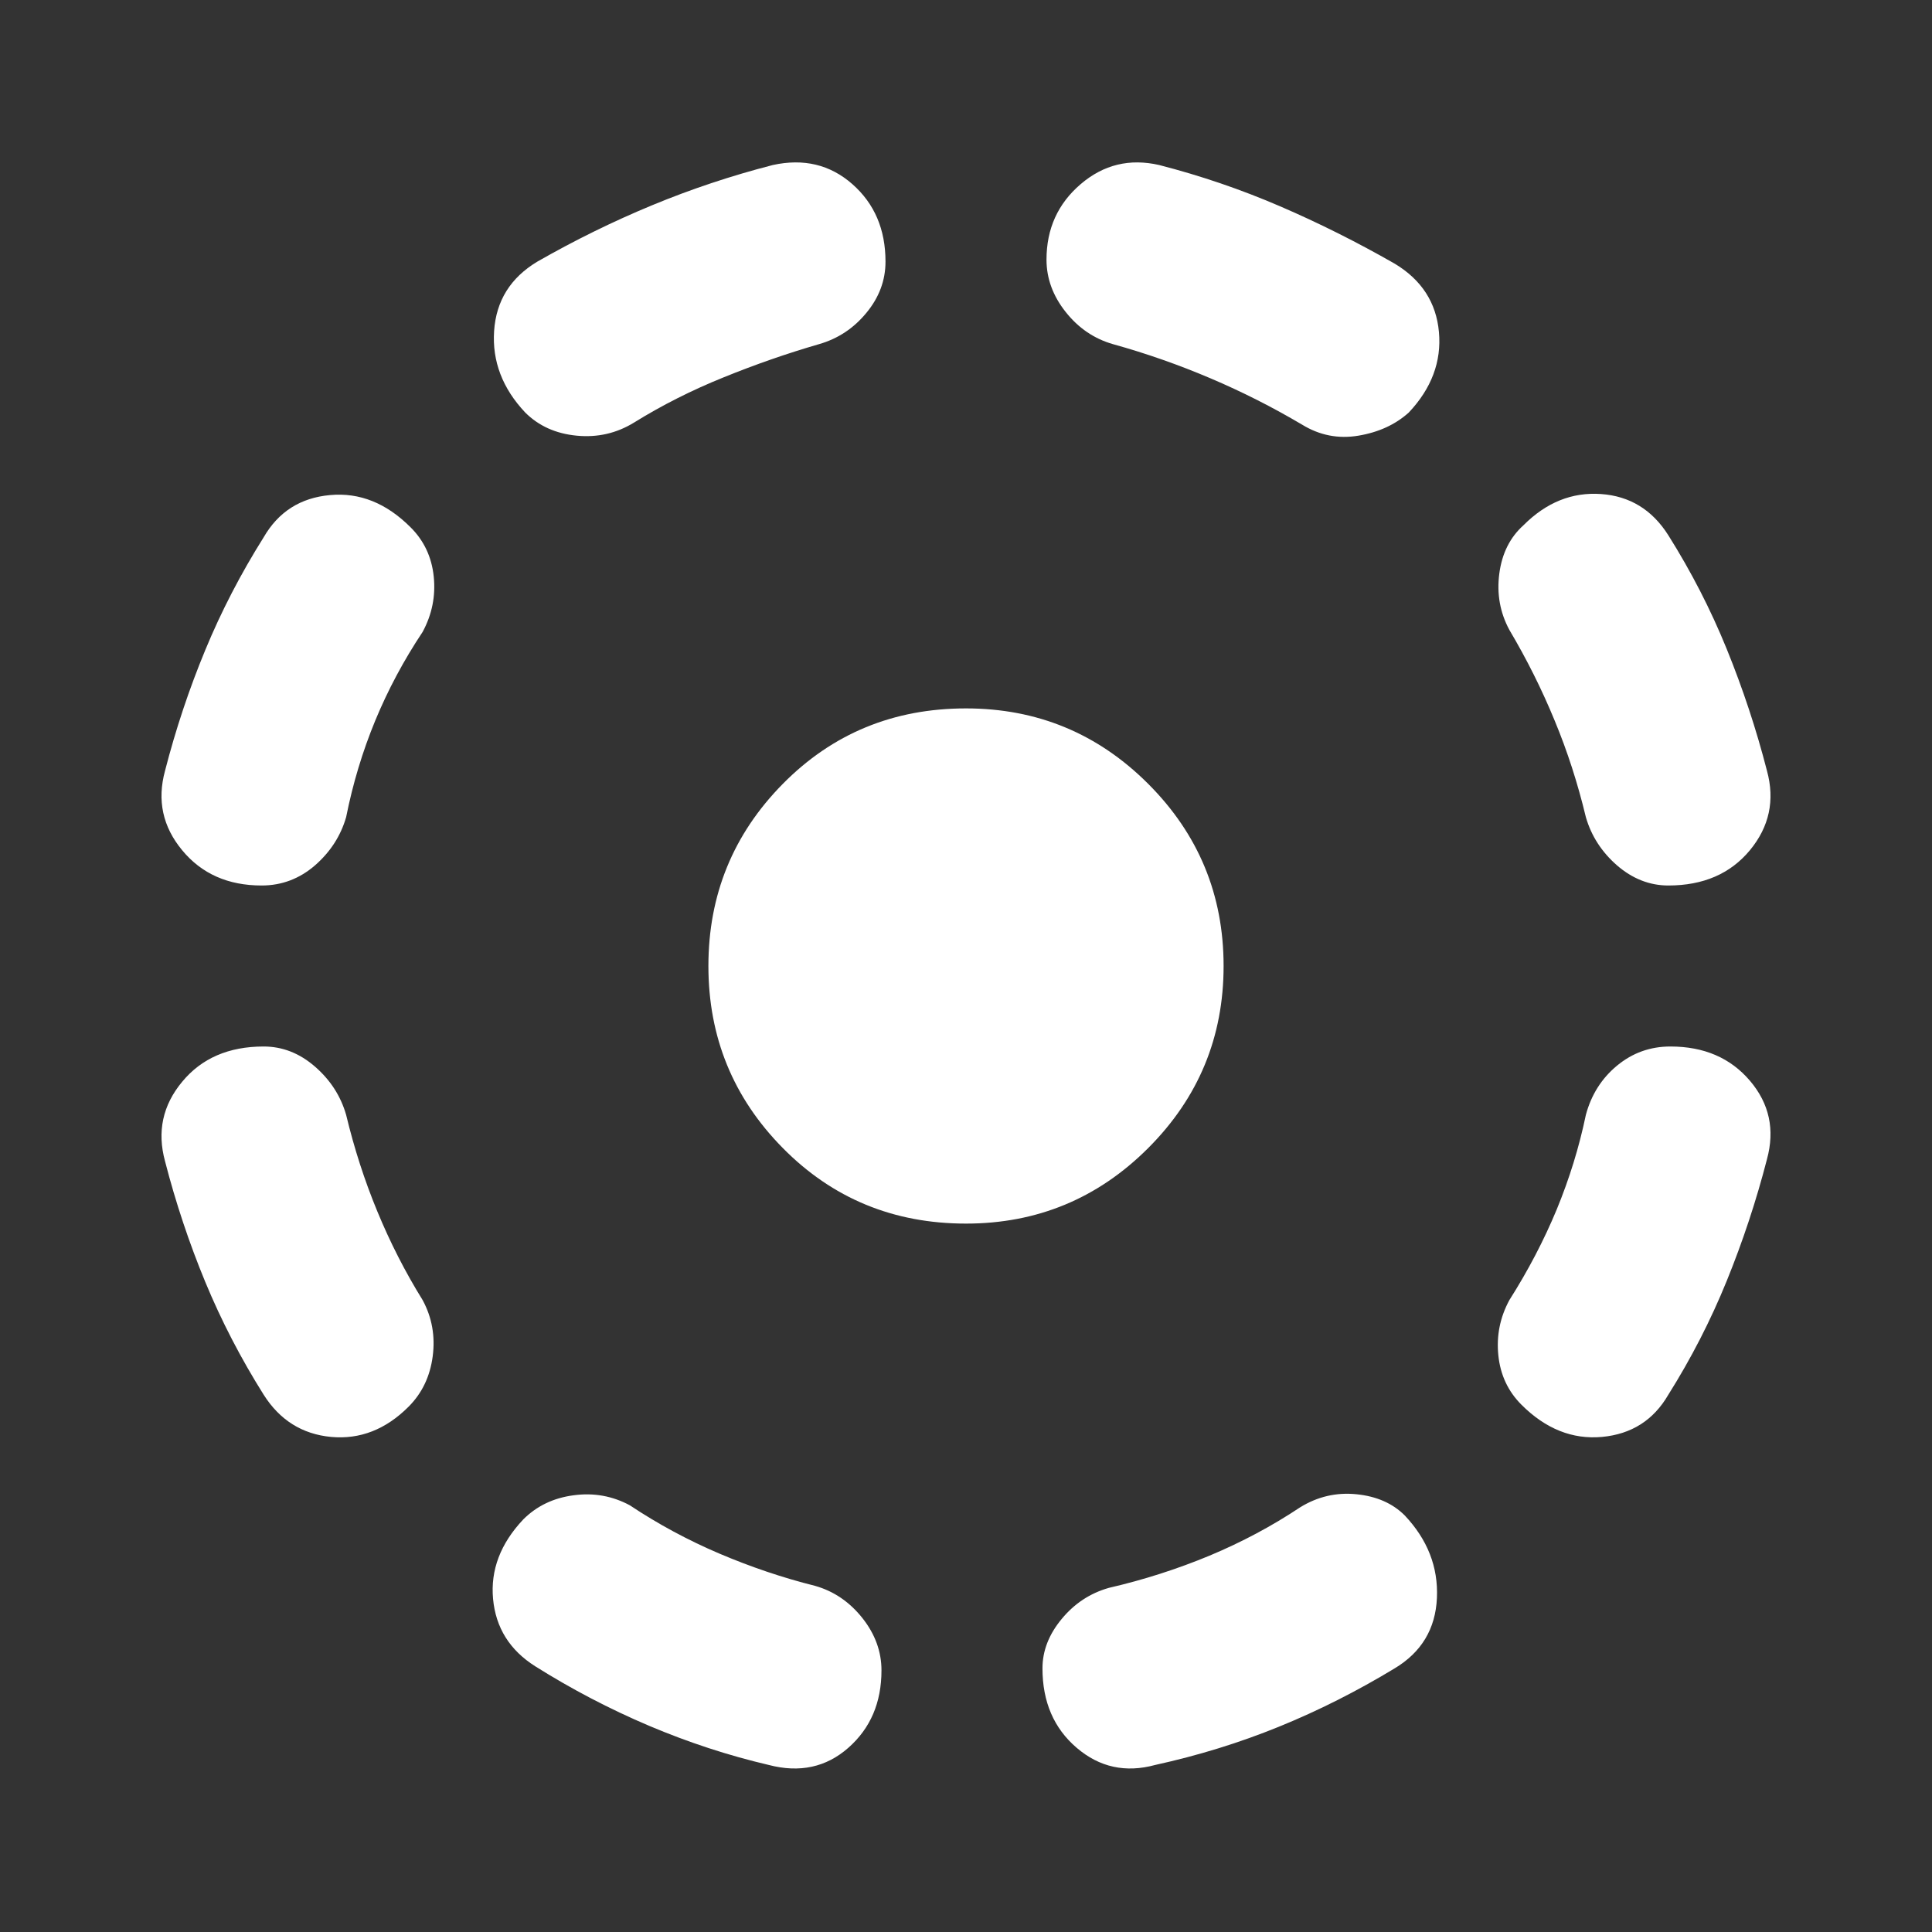 <svg width="24" height="24" viewBox="0 0 24 24" fill="none" xmlns="http://www.w3.org/2000/svg">
<rect x="0" y="0" width="24" height="24" fill="#333333" stroke="none"/>
<mask id="mask0_50_789" style="mask-type:alpha" maskUnits="userSpaceOnUse" x="0" y="0" width="24" height="24">
<rect width="24" height="24" fill="#D9D9D9"/>
</mask>
<g mask="url(#mask0_50_789)">
<path d="M14.35 21.925C13.983 22.025 13.658 21.954 13.375 21.712C13.092 21.47 12.95 21.141 12.95 20.725C12.95 20.508 13.029 20.304 13.188 20.112C13.346 19.92 13.542 19.791 13.775 19.725C14.208 19.625 14.625 19.491 15.025 19.325C15.425 19.158 15.8 18.958 16.15 18.725C16.367 18.591 16.6 18.537 16.85 18.562C17.1 18.587 17.3 18.675 17.45 18.825C17.733 19.125 17.867 19.466 17.85 19.85C17.833 20.233 17.658 20.525 17.325 20.725C16.858 21.008 16.379 21.25 15.887 21.45C15.396 21.65 14.883 21.808 14.35 21.925ZM18.9 17.45C18.733 17.283 18.638 17.079 18.613 16.837C18.588 16.595 18.633 16.366 18.75 16.15C18.983 15.783 19.179 15.408 19.338 15.025C19.496 14.641 19.617 14.25 19.7 13.85C19.767 13.6 19.896 13.396 20.087 13.238C20.279 13.079 20.5 13 20.75 13C21.167 13 21.496 13.141 21.738 13.425C21.979 13.708 22.05 14.033 21.95 14.4C21.817 14.916 21.65 15.42 21.45 15.912C21.25 16.404 21.008 16.875 20.725 17.325C20.542 17.641 20.267 17.816 19.9 17.85C19.533 17.883 19.2 17.75 18.9 17.45ZM20.725 11C20.492 11 20.279 10.916 20.087 10.75C19.896 10.583 19.767 10.383 19.7 10.15C19.6 9.733 19.471 9.333 19.312 8.95C19.154 8.566 18.967 8.191 18.75 7.825C18.633 7.608 18.592 7.375 18.625 7.125C18.658 6.875 18.758 6.675 18.925 6.525C19.208 6.241 19.529 6.112 19.888 6.137C20.246 6.162 20.525 6.333 20.725 6.65C21.008 7.1 21.25 7.57 21.45 8.062C21.65 8.554 21.817 9.058 21.95 9.575C22.05 9.941 21.979 10.27 21.738 10.562C21.496 10.854 21.158 11 20.725 11ZM16.175 5.275C15.808 5.058 15.429 4.866 15.038 4.7C14.646 4.533 14.242 4.391 13.825 4.275C13.592 4.208 13.396 4.075 13.238 3.875C13.079 3.675 13 3.458 13 3.225C13 2.841 13.142 2.529 13.425 2.287C13.708 2.045 14.033 1.966 14.4 2.05C14.917 2.183 15.417 2.354 15.9 2.562C16.383 2.77 16.858 3.008 17.325 3.275C17.658 3.475 17.842 3.758 17.875 4.125C17.908 4.491 17.783 4.825 17.5 5.125C17.333 5.275 17.125 5.37 16.875 5.412C16.625 5.454 16.392 5.408 16.175 5.275ZM6.525 5.125C6.242 4.825 6.113 4.487 6.138 4.112C6.163 3.737 6.342 3.45 6.675 3.25C7.142 2.983 7.617 2.75 8.1 2.55C8.583 2.35 9.083 2.183 9.6 2.05C9.983 1.966 10.313 2.045 10.588 2.287C10.863 2.529 11 2.85 11 3.25C11 3.483 10.921 3.695 10.762 3.887C10.604 4.079 10.408 4.208 10.175 4.275C9.775 4.391 9.379 4.529 8.988 4.688C8.596 4.846 8.225 5.033 7.875 5.25C7.658 5.383 7.421 5.437 7.163 5.412C6.904 5.387 6.692 5.291 6.525 5.125ZM3.25 11C2.833 11 2.504 10.854 2.263 10.562C2.021 10.27 1.95 9.941 2.05 9.575C2.183 9.058 2.35 8.558 2.55 8.075C2.75 7.591 2.992 7.125 3.275 6.675C3.458 6.358 3.733 6.183 4.1 6.15C4.467 6.116 4.8 6.25 5.1 6.55C5.267 6.716 5.363 6.92 5.388 7.162C5.413 7.404 5.367 7.633 5.25 7.85C5.017 8.2 4.821 8.566 4.662 8.95C4.504 9.333 4.383 9.733 4.3 10.15C4.233 10.383 4.104 10.583 3.913 10.75C3.721 10.916 3.5 11 3.25 11ZM3.275 17.325C2.992 16.875 2.75 16.408 2.55 15.925C2.35 15.441 2.183 14.941 2.05 14.425C1.95 14.058 2.021 13.729 2.263 13.438C2.504 13.146 2.842 13 3.275 13C3.508 13 3.721 13.083 3.913 13.25C4.104 13.416 4.233 13.616 4.3 13.85C4.4 14.266 4.529 14.666 4.688 15.05C4.846 15.433 5.033 15.8 5.25 16.15C5.367 16.366 5.408 16.6 5.375 16.85C5.342 17.1 5.242 17.308 5.075 17.475C4.792 17.758 4.471 17.883 4.113 17.85C3.754 17.816 3.475 17.641 3.275 17.325ZM9.55 21.925C9.05 21.808 8.554 21.646 8.062 21.438C7.571 21.229 7.1 20.983 6.65 20.7C6.333 20.5 6.158 20.22 6.125 19.862C6.092 19.504 6.217 19.175 6.5 18.875C6.667 18.708 6.875 18.608 7.125 18.575C7.375 18.541 7.608 18.583 7.825 18.7C8.175 18.933 8.546 19.133 8.938 19.3C9.329 19.466 9.725 19.6 10.125 19.7C10.358 19.766 10.554 19.9 10.713 20.1C10.871 20.3 10.95 20.516 10.95 20.75C10.95 21.15 10.813 21.47 10.538 21.712C10.263 21.954 9.933 22.025 9.55 21.925ZM12 15.2C11.1 15.2 10.342 14.887 9.725 14.262C9.108 13.637 8.8 12.883 8.8 12C8.8 11.116 9.108 10.362 9.725 9.737C10.342 9.112 11.1 8.8 12 8.8C12.883 8.8 13.638 9.112 14.263 9.737C14.888 10.362 15.2 11.116 15.2 12C15.2 12.883 14.888 13.637 14.263 14.262C13.638 14.887 12.883 15.2 12 15.2Z" fill="white"/>
</g>
</svg>
